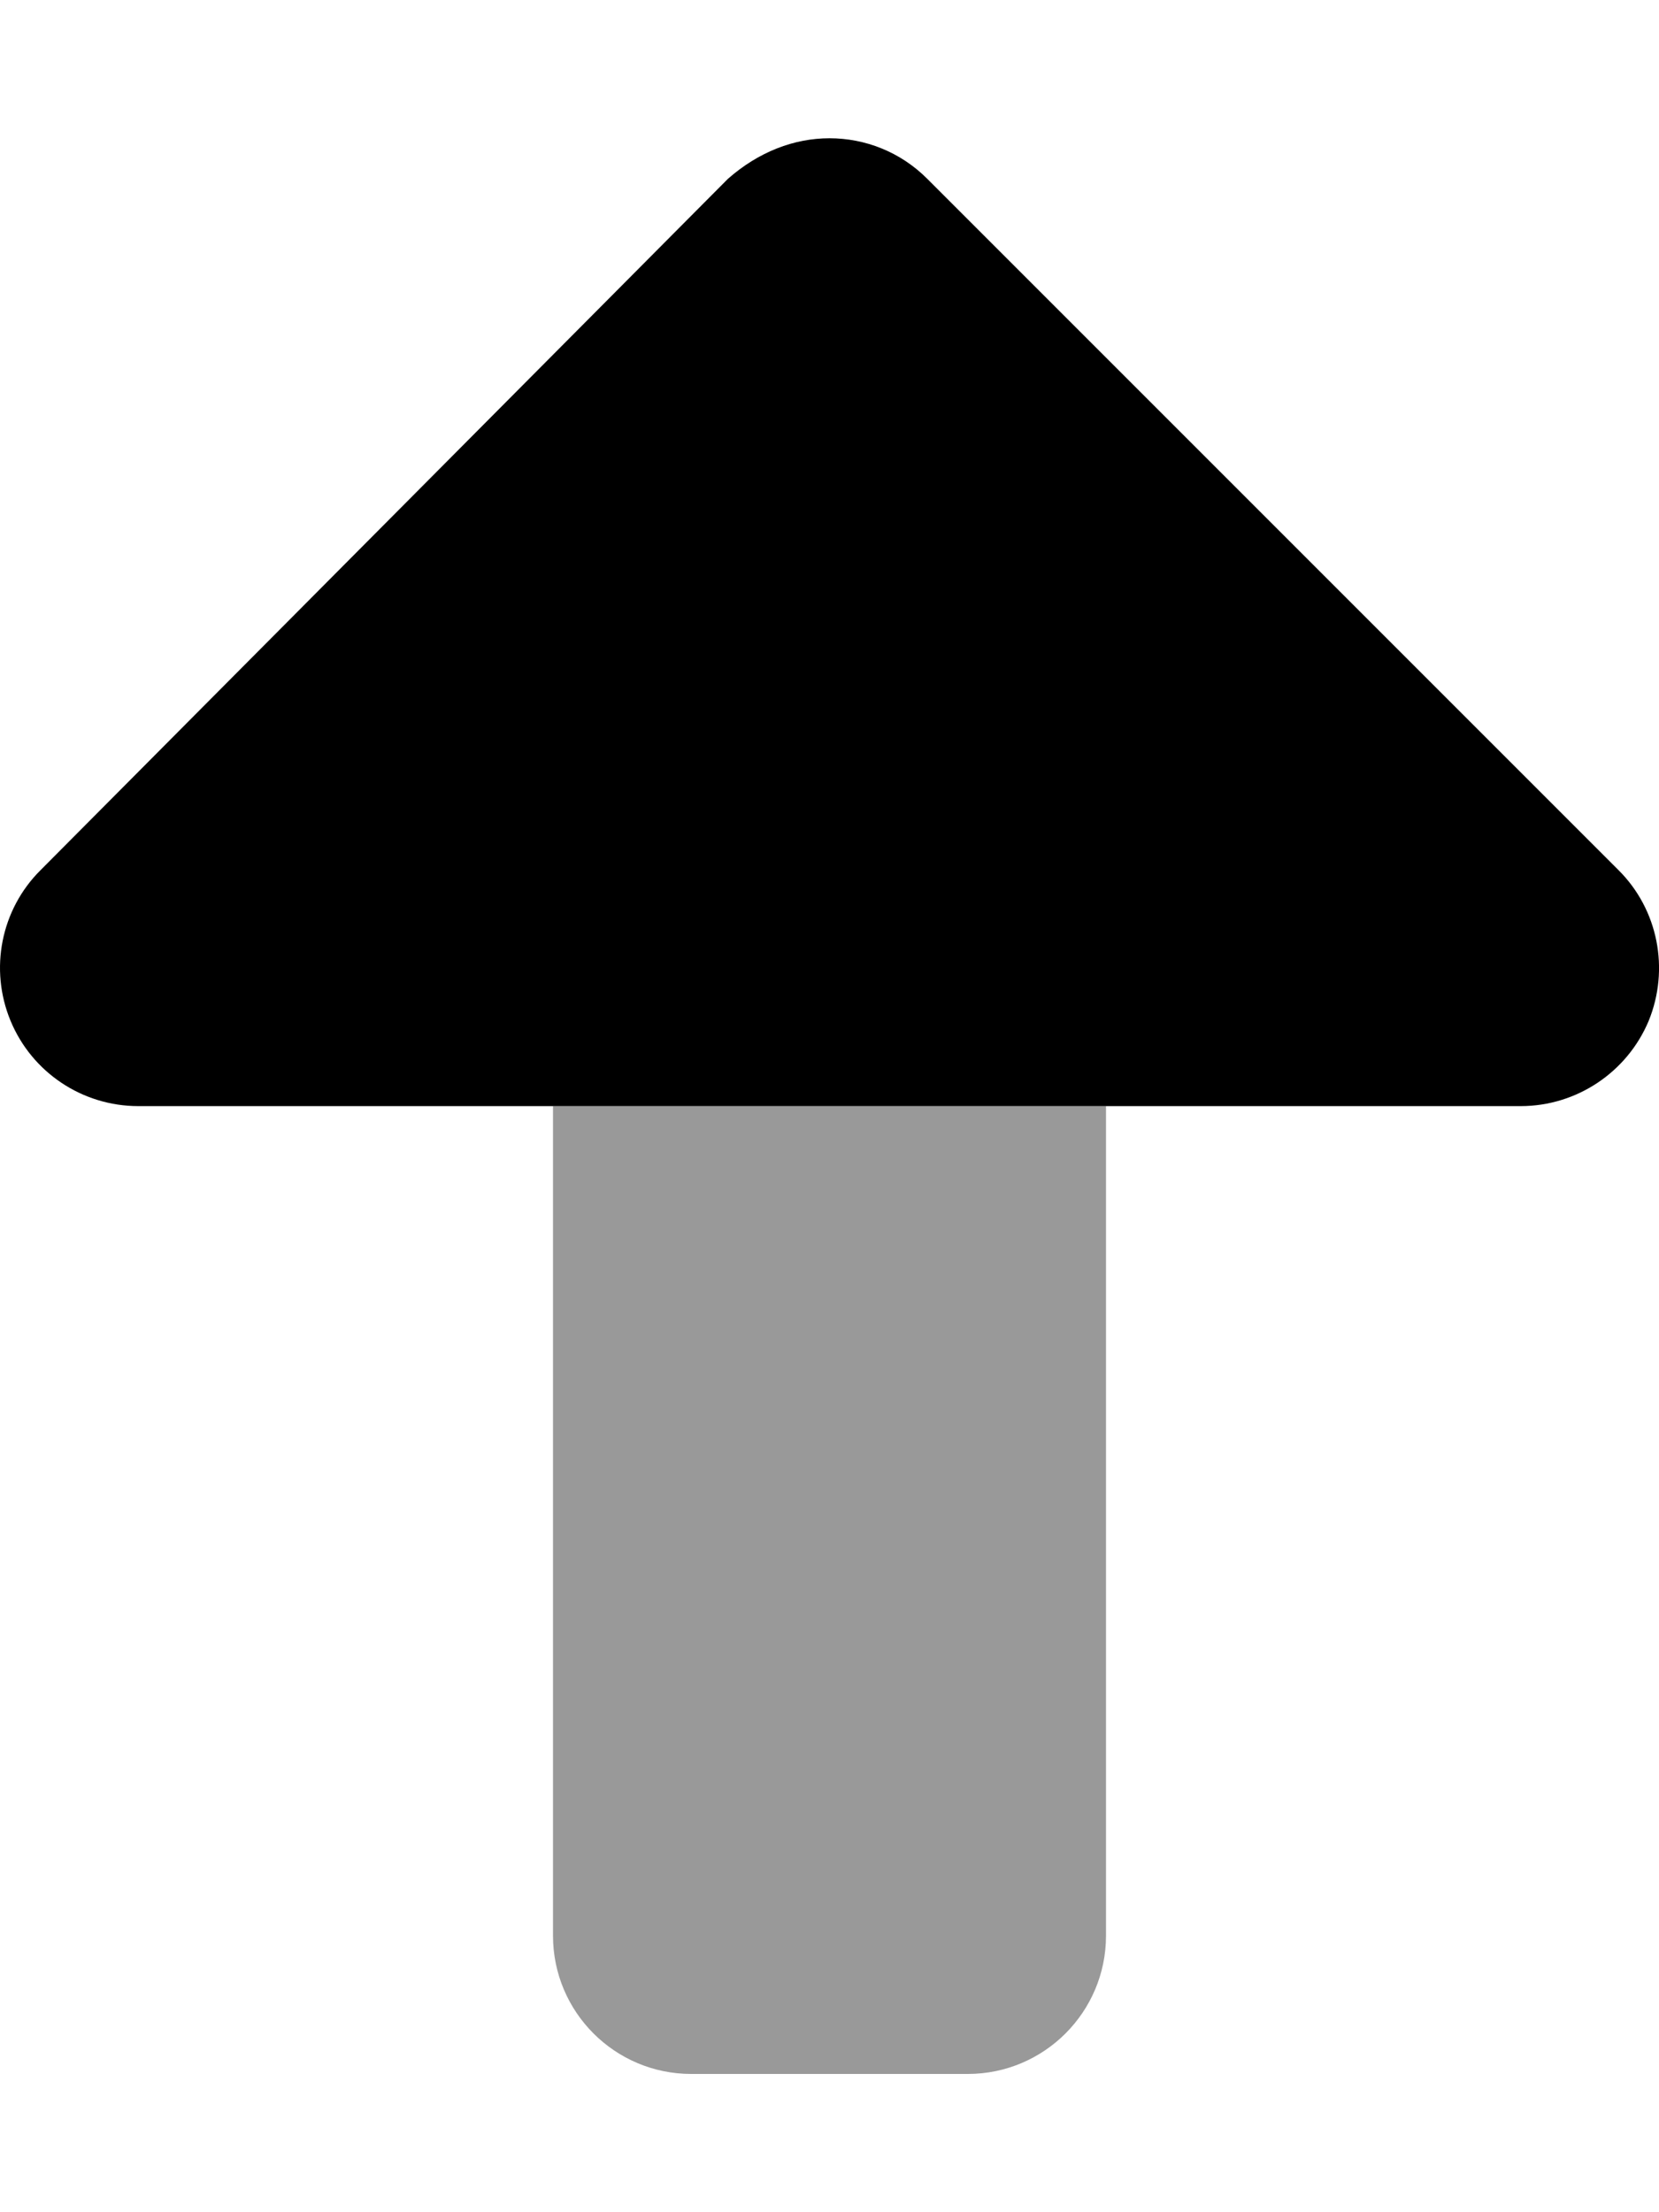 <svg xmlns="http://www.w3.org/2000/svg" viewBox="0 0 384 512"><!--! Font Awesome Pro 6.2.0 by @fontawesome - https://fontawesome.com License - https://fontawesome.com/license (Commercial License) Copyright 2022 Fonticons, Inc. --><defs><style>.fa-secondary{opacity:.4}</style></defs><path class="fa-primary" d="M381.6 236.3C376.6 248.2 364.9 256 352 256h-320c-12.94 0-24.61-7.797-29.56-19.75C-2.516 224.3 .219 210.5 9.375 201.4l159.1-160C175.6 35.13 183.8 32 192 32s16.38 3.125 22.62 9.375l160 160C383.8 210.5 386.5 224.3 381.6 236.3z"/><path class="fa-secondary" d="M256 256v192c0 17.67-14.33 32-32 32h-64c-17.67 0-32-14.33-32-32V256H256z"/></svg>